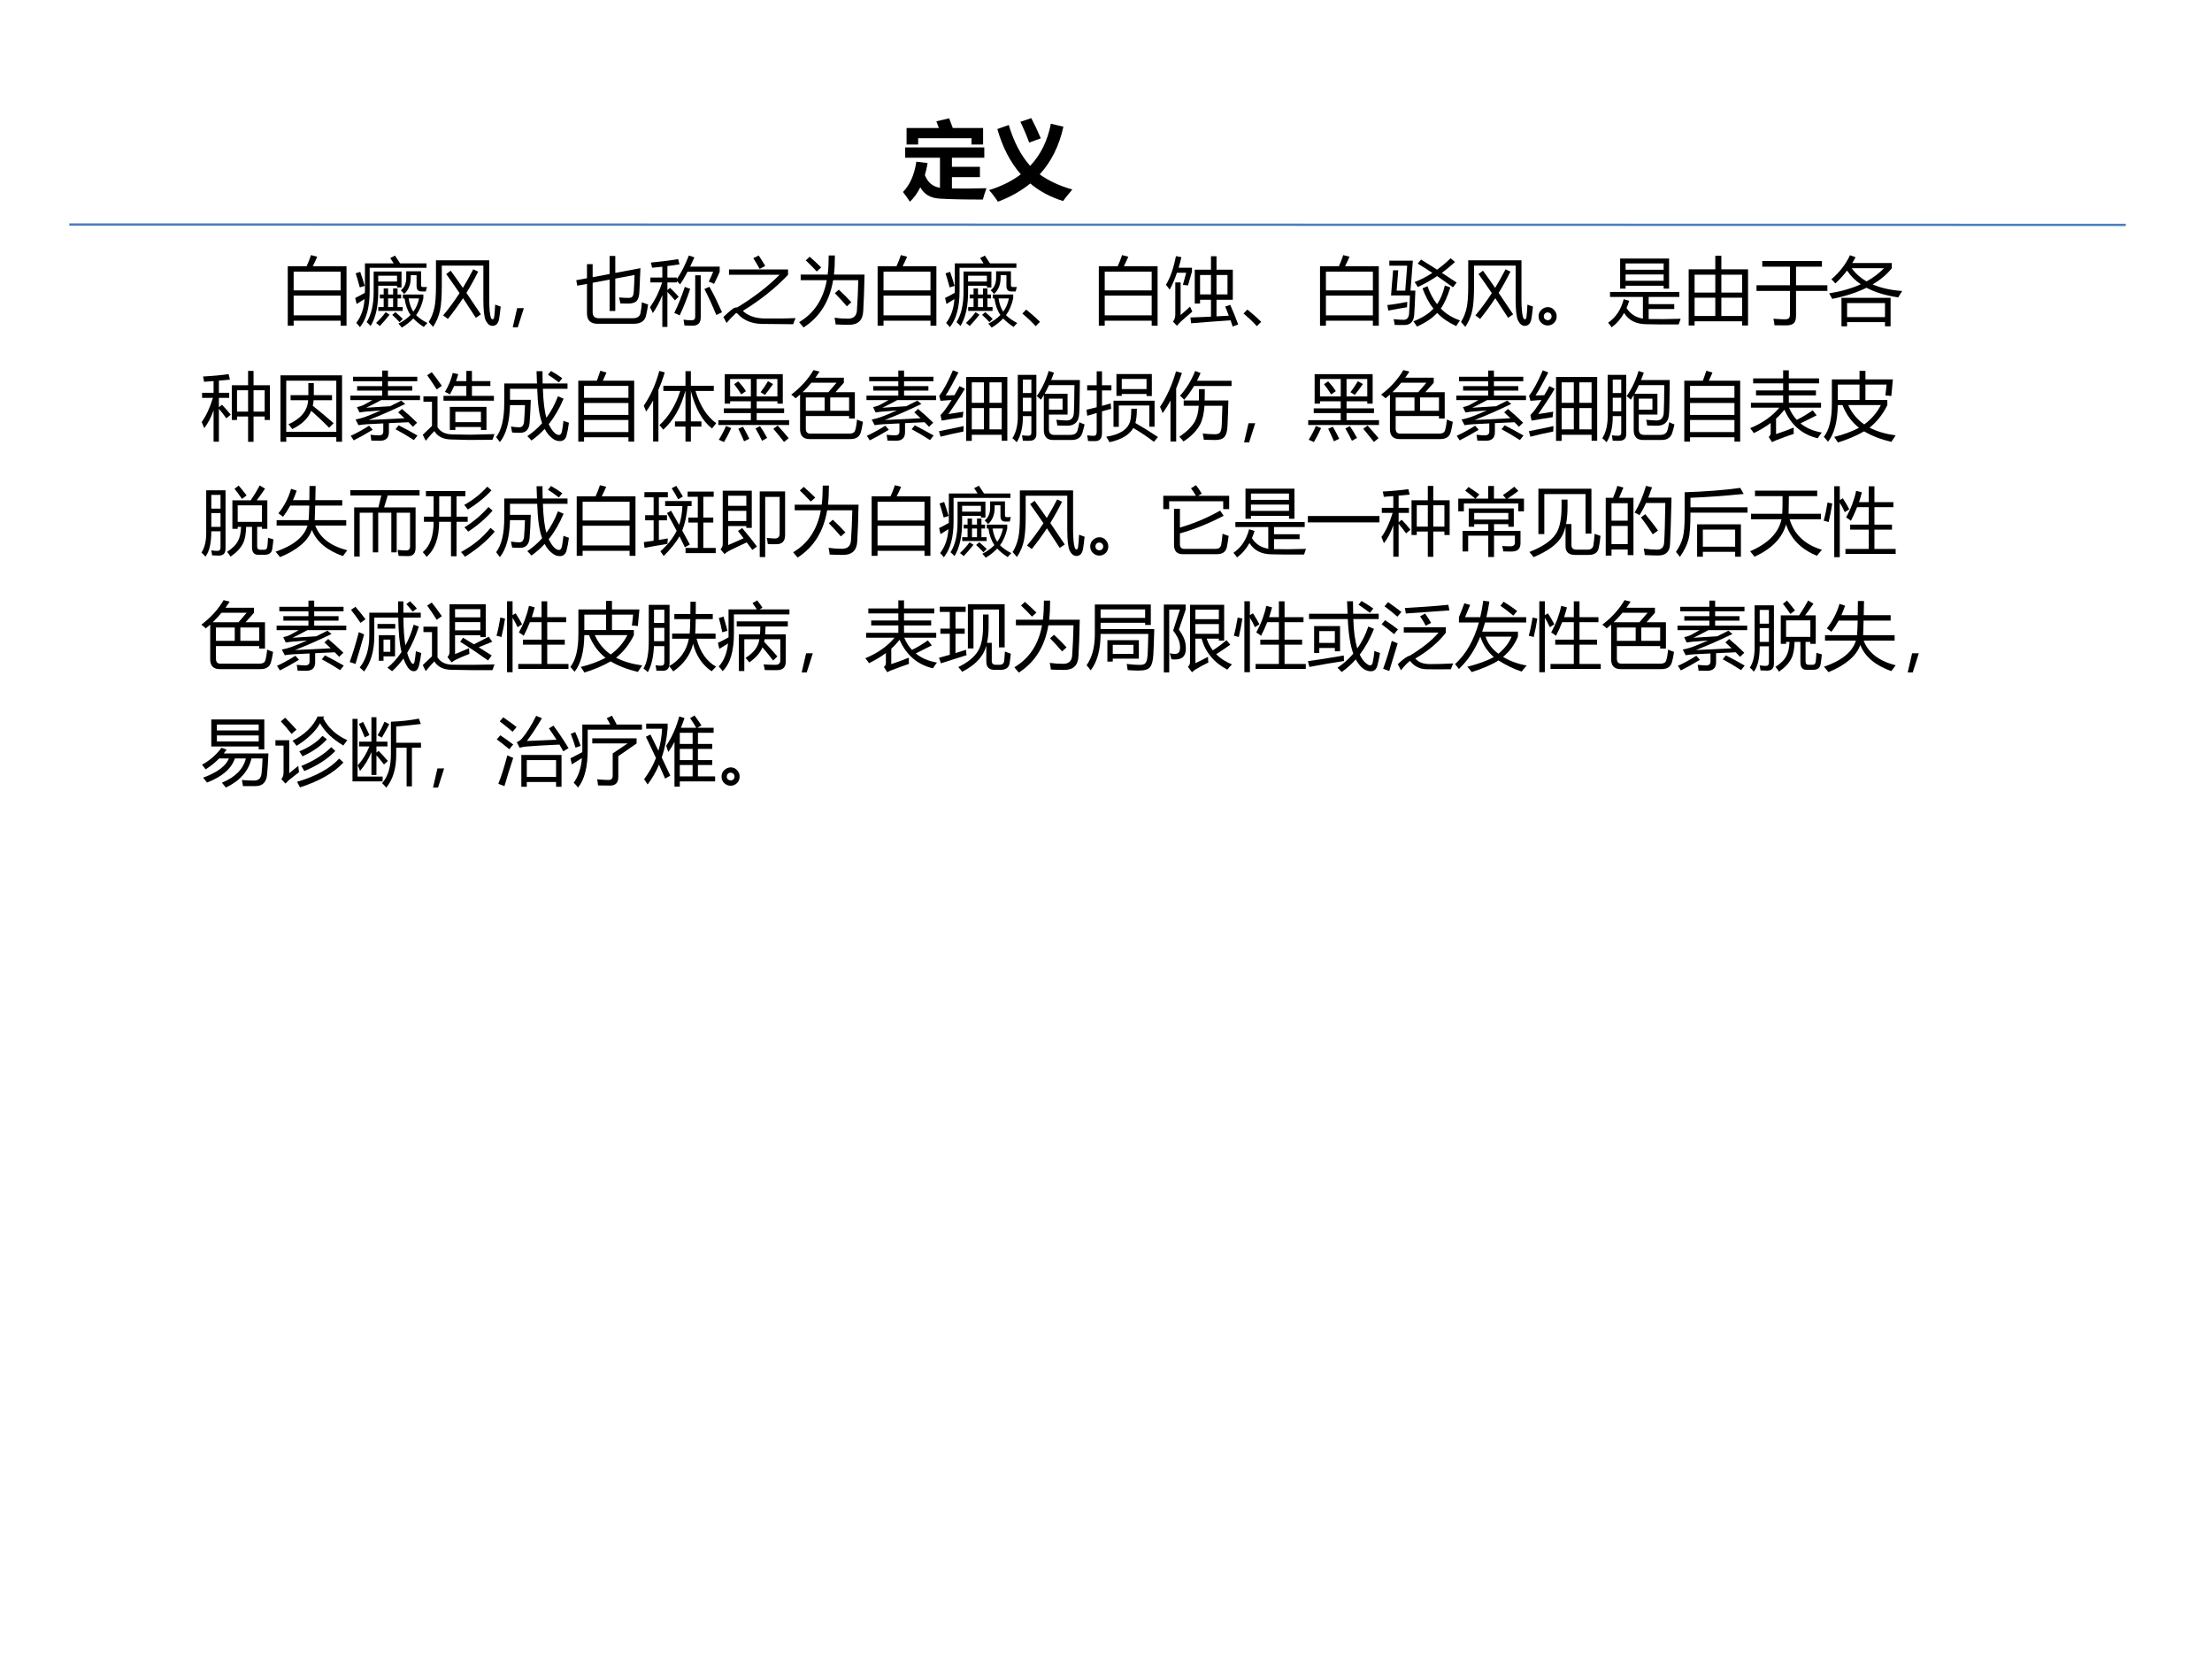<?xml version="1.0" encoding="UTF-8" standalone="no"?>
<!DOCTYPE svg PUBLIC "-//W3C//DTD SVG 1.1//EN" "http://www.w3.org/Graphics/SVG/1.1/DTD/svg11.dtd">
<svg xmlns="http://www.w3.org/2000/svg" xmlns:xlink="http://www.w3.org/1999/xlink" version="1.1" width="720pt" height="540pt" viewBox="0 0 720 540">
<rect x="0" y="0" width="720" height="540" fill="#333333" stroke="none"/>
<g enable-background="new">
<g>
<g id="Layer-1" data-name="Artifact">
<clipPath id="cp0">
<path transform="matrix(1,0,0,-1,0,540)" d="M 0 0 L 720 0 L 720 540 L 0 540 Z " fill-rule="evenodd"/>
</clipPath>
<g clip-path="url(#cp0)">
<path transform="matrix(1,0,0,-1,0,540)" d="M 0 0 L 720 0 L 720 540 L 0 540 Z " fill="#ffffff" fill-rule="evenodd"/>
</g>
</g>
<g id="Layer-1" data-name="P">
<path transform="matrix(1,0,0,-1,0,540)" stroke-width=".75" stroke-linecap="butt" stroke-linejoin="round" fill="none" stroke="#4a7ebb" d="M 22.56 466.92 L 691.94 466.8 "/>
</g>
<g id="Layer-1" data-name="P">
<clipPath id="cp1">
<path transform="matrix(1,0,0,-1,0,540)" d="M 0 0 L 720 0 L 720 540 L 0 540 Z " fill-rule="evenodd"/>
</clipPath>
<g clip-path="url(#cp1)">
<symbol id="font_2_917">
<path d="M 0 .807 L .256 .807 C .279 .857 .299 .908 .315 .958 L .4 .936 C .381 .891 .36 .848 .339 .807 L .797 .807 L .797 0 L .717 0 L .717 .068 L .08 .068 L .08 0 L 0 0 L 0 .807 M .08 .141 L .717 .141 L .717 .408 L .08 .408 L .08 .141 M .717 .734 L .08 .734 L .08 .479 L .717 .479 L .717 .734 Z "/>
</symbol>
<symbol id="font_2_48fb">
<path d="M .196 .494 C .196 .277 .152 .114 .064 .006 C .049 .025 .033 .045 .014 .063 C .082 .153 .119 .261 .126 .387 C .093 .367 .058 .344 .019 .32 L 0 .402 C .049 .426 .092 .449 .131 .472 C .132 .485 .132 .499 .132 .514 L .132 .871 L .521 .871 C .507 .895 .492 .919 .475 .943 L .539 .977 C .562 .943 .585 .908 .609 .871 L .967 .871 L .967 .811 L .196 .811 L .196 .494 M .209 .022 C .189 .044 .171 .061 .155 .074 C .218 .175 .25 .311 .25 .481 L .25 .761 L .628 .761 L .628 .545 L .567 .545 L .567 .568 L .312 .568 L .312 .512 C .315 .303 .281 .14 .209 .022 M .646 .396 L .646 .449 L .924 .449 L .924 .397 C .903 .304 .87 .228 .826 .169 C .864 .131 .915 .095 .979 .062 C .959 .043 .943 .025 .93 .009 C .873 .045 .826 .083 .788 .124 C .744 .078 .692 .036 .632 0 C .62 .016 .605 .034 .586 .053 C .652 .087 .706 .126 .75 .171 C .709 .23 .682 .305 .669 .396 L .646 .396 M .514 .531 L .574 .531 L .574 .449 L .623 .449 L .623 .396 L .574 .396 L .574 .278 L .644 .278 L .644 .226 L .313 .226 L .313 .278 L .386 .278 L .386 .396 L .334 .396 L .334 .449 L .386 .449 L .386 .531 L .446 .531 L .446 .449 L .514 .449 L .514 .531 M .753 .711 L .753 .682 C .754 .585 .724 .51 .664 .456 C .652 .472 .636 .489 .618 .506 C .668 .543 .692 .601 .692 .679 L .692 .764 L .893 .764 L .893 .581 C .891 .559 .9 .549 .918 .55 L .974 .55 C .966 .53 .961 .51 .958 .49 L .899 .49 C .854 .49 .832 .515 .832 .564 L .832 .711 L .753 .711 M .567 .625 L .567 .704 L .312 .704 L .312 .625 L .567 .625 M .865 .396 L .725 .396 C .736 .323 .757 .263 .788 .216 C .826 .267 .852 .327 .865 .396 M .006 .736 L .068 .756 C .09 .693 .11 .63 .129 .566 L .062 .545 C .043 .616 .025 .68 .006 .736 M .413 .209 L .466 .175 C .423 .121 .379 .07 .333 .021 C .323 .032 .306 .047 .283 .063 C .333 .11 .376 .159 .413 .209 M .502 .173 L .545 .21 C .582 .178 .616 .147 .646 .118 L .601 .074 C .571 .107 .538 .14 .502 .173 M .446 .278 L .514 .278 L .514 .396 L .446 .396 L .446 .278 Z "/>
</symbol>
<symbol id="font_2_bce">
<path d="M .177 .831 L .177 .557 C .177 .41 .169 .298 .153 .223 C .137 .145 .105 .07 .059 0 C .033 .031 .013 .053 0 .067 C .036 .126 .062 .19 .077 .261 C .091 .326 .098 .424 .098 .553 L .098 .903 L .82 .903 L .82 .37 C .82 .253 .828 .171 .843 .125 C .849 .11 .857 .103 .867 .103 C .878 .103 .884 .114 .888 .137 C .893 .171 .897 .226 .901 .302 C .931 .29 .956 .281 .976 .275 C .969 .207 .962 .152 .955 .11 C .943 .046 .913 .014 .864 .014 C .828 .014 .798 .038 .773 .087 C .752 .132 .741 .226 .741 .368 L .741 .831 L .177 .831 M .237 .717 L .298 .762 C .352 .688 .407 .61 .463 .529 C .512 .61 .559 .694 .604 .781 L .67 .749 C .621 .65 .568 .554 .511 .461 C .575 .368 .64 .271 .707 .17 L .639 .123 C .578 .217 .521 .305 .465 .389 C .401 .292 .332 .198 .259 .107 C .243 .122 .221 .138 .195 .155 C .274 .25 .349 .351 .418 .458 C .354 .551 .294 .638 .237 .717 Z "/>
</symbol>
<symbol id="font_2_36b">
<path d="M .151 .26 L .068 0 L 0 0 L .06 .26 L .151 .26 Z "/>
</symbol>
<symbol id="font_2_42d">
<path d="M .452 .92 L .529 .92 L .529 .69 L .87 .754 C .865 .617 .86 .51 .856 .436 C .854 .377 .841 .335 .819 .31 C .797 .286 .758 .274 .702 .274 C .67 .274 .635 .275 .598 .276 C .594 .301 .588 .328 .581 .358 C .612 .354 .651 .352 .698 .351 C .73 .35 .751 .356 .762 .369 C .772 .382 .778 .406 .78 .441 C .785 .519 .788 .592 .79 .662 L .529 .613 L .529 .174 L .452 .174 L .452 .599 L .222 .556 L .222 .157 C .222 .103 .25 .075 .307 .075 L .763 .075 C .827 .075 .863 .099 .871 .146 C .88 .188 .886 .237 .89 .292 C .917 .281 .945 .271 .974 .262 C .965 .201 .956 .152 .947 .115 C .931 .038 .875 0 .78 0 L .291 0 C .193 0 .145 .047 .145 .141 L .145 .541 L .013 .517 L 0 .591 L .145 .618 L .145 .809 L .222 .809 L .222 .632 L .452 .675 L .452 .92 Z "/>
</symbol>
<symbol id="font_2_966">
<path d="M 0 .266 C .072 .37 .127 .482 .165 .603 L .005 .603 L .005 .669 L .167 .669 L .167 .816 C .123 .811 .076 .806 .028 .802 C .024 .824 .018 .847 .011 .872 C .166 .887 .29 .903 .382 .919 L .4 .848 C .35 .84 .295 .832 .236 .825 L .236 .669 L .363 .669 L .363 .646 C .423 .733 .477 .841 .527 .968 L .602 .943 C .582 .898 .563 .856 .544 .817 L .945 .817 L .945 .748 C .932 .714 .906 .659 .869 .584 C .85 .594 .826 .604 .797 .613 C .824 .671 .844 .715 .857 .748 L .509 .748 C .474 .681 .441 .624 .408 .577 C .391 .595 .376 .611 .363 .623 L .363 .603 L .236 .603 L .236 .499 L .271 .53 C .321 .483 .36 .443 .389 .409 L .338 .36 C .303 .403 .269 .44 .236 .474 L .236 0 L .167 0 L .167 .43 C .13 .337 .087 .256 .038 .187 C .027 .214 .014 .24 0 .266 M .613 .7 L .688 .7 L .688 .128 C .688 .053 .65 .016 .576 .016 C .546 .016 .51 .017 .467 .019 C .464 .043 .46 .069 .455 .098 C .49 .092 .528 .09 .568 .09 C .598 .09 .613 .106 .613 .14 L .613 .7 M .738 .514 L .806 .544 C .858 .453 .915 .338 .976 .198 L .899 .161 C .846 .29 .792 .408 .738 .514 M .472 .542 L .545 .516 C .501 .383 .454 .263 .402 .156 C .382 .167 .357 .177 .329 .188 C .379 .29 .427 .409 .472 .542 Z "/>
</symbol>
<symbol id="font_2_424">
<path d="M .076 .743 L .877 .743 L .877 .67 C .703 .487 .498 .324 .264 .181 C .329 .118 .423 .083 .546 .078 C .701 .076 .845 .077 .979 .083 C .963 .046 .952 .018 .947 0 C .88 0 .736 .001 .514 .004 C .376 .009 .268 .056 .188 .146 C .181 .153 .174 .154 .166 .146 C .122 .105 .081 .062 .043 .017 L 0 .098 C .05 .146 .091 .183 .124 .207 C .146 .223 .168 .229 .188 .228 C .412 .364 .604 .512 .763 .671 L .076 .671 L .076 .743 M .406 .896 L .479 .932 C .505 .893 .535 .846 .568 .791 L .492 .75 C .465 .799 .436 .848 .406 .896 Z "/>
</symbol>
<symbol id="font_2_41e">
<path d="M .021 .717 L .387 .717 C .397 .797 .401 .883 .401 .976 L .485 .976 C .485 .879 .481 .793 .472 .717 L .887 .717 C .883 .516 .877 .35 .869 .219 C .863 .097 .798 .036 .676 .036 C .625 .036 .565 .038 .495 .041 C .493 .066 .488 .097 .48 .132 C .542 .123 .602 .119 .661 .119 C .739 .119 .78 .158 .784 .234 C .793 .362 .799 .497 .802 .641 L .461 .641 C .413 .354 .279 .14 .06 0 C .041 .023 .021 .047 0 .072 C .202 .192 .328 .381 .375 .641 L .021 .641 L .021 .717 M .484 .465 L .538 .513 C .601 .455 .657 .398 .708 .342 L .647 .287 C .597 .346 .543 .406 .484 .465 M .09 .91 L .143 .959 C .197 .912 .249 .864 .299 .814 L .239 .759 C .191 .812 .141 .862 .09 .91 Z "/>
</symbol>
<symbol id="font_2_6f9d">
<path d="M .24 .059 L .181 0 C .126 .06 .066 .117 0 .171 L .052 .225 C .133 .16 .195 .104 .24 .059 Z "/>
</symbol>
<symbol id="font_2_57d7">
<path d="M .804 .271 L .872 .294 C .909 .211 .945 .123 .98 .028 L .905 0 C .897 .027 .887 .055 .877 .084 C .692 .072 .514 .058 .342 .044 L .332 .123 C .427 .126 .52 .129 .611 .134 L .611 .363 L .463 .363 L .463 .312 L .391 .312 L .391 .771 L .611 .771 L .611 .953 L .686 .953 L .686 .771 L .907 .771 L .907 .363 L .686 .363 L .686 .138 C .742 .141 .798 .144 .853 .147 C .838 .187 .821 .228 .804 .271 M 0 .566 C .058 .659 .103 .788 .136 .955 L .21 .94 C .198 .89 .186 .842 .172 .797 L .353 .797 L .353 .744 L .299 .557 C .276 .561 .253 .563 .23 .564 L .275 .729 L .149 .729 C .12 .642 .087 .566 .051 .5 C .033 .525 .016 .548 0 .566 M .127 .598 L .199 .598 L .199 .156 C .242 .193 .285 .23 .327 .27 C .339 .242 .349 .22 .358 .202 C .301 .155 .249 .109 .201 .066 C .184 .049 .167 .031 .15 .01 L .095 .067 C .116 .091 .127 .122 .127 .159 L .127 .598 M .835 .699 L .686 .699 L .686 .436 L .835 .436 L .835 .699 M .463 .436 L .611 .436 L .611 .699 L .463 .699 L .463 .436 Z "/>
</symbol>
<symbol id="font_2_6a4b">
<path d="M .148 .764 L .126 .488 L .243 .488 L .269 .826 L .027 .826 L .027 .894 L .346 .894 L .314 .488 L .38 .488 C .375 .343 .37 .237 .365 .169 C .36 .07 .315 .021 .23 .021 C .192 .021 .148 .021 .099 .023 C .097 .047 .092 .073 .085 .101 C .134 .095 .18 .092 .221 .092 C .266 .092 .291 .121 .295 .179 C .3 .249 .304 .33 .306 .422 L .05 .422 L .078 .764 L .148 .764 M .477 .518 L .544 .548 C .578 .453 .621 .372 .674 .304 C .72 .369 .756 .454 .78 .558 L .854 .531 C .816 .408 .773 .312 .725 .245 C .793 .174 .88 .12 .985 .084 C .978 .074 .96 .049 .934 .007 C .83 .055 .744 .114 .676 .185 C .612 .116 .521 .054 .402 0 C .389 .022 .372 .046 .353 .071 C .469 .116 .56 .173 .625 .243 C .568 .314 .519 .406 .477 .518 M .412 .854 L .457 .909 C .523 .869 .595 .823 .675 .772 C .737 .818 .799 .869 .858 .927 L .917 .877 C .861 .824 .802 .775 .739 .729 C .802 .688 .869 .644 .94 .597 L .89 .533 C .813 .588 .742 .638 .675 .685 C .593 .629 .506 .58 .413 .536 C .397 .564 .382 .587 .37 .604 C .453 .636 .533 .677 .61 .728 C .539 .776 .473 .818 .412 .854 M 0 .292 C .077 .3 .167 .315 .27 .335 C .268 .306 .267 .282 .267 .262 C .183 .249 .099 .234 .013 .217 L 0 .292 Z "/>
</symbol>
<symbol id="font_2_6f9e">
<path d="M .126 .249 C .158 .249 .186 .237 .209 .212 C .233 .187 .245 .158 .245 .125 C .245 .088 .233 .058 .209 .035 C .185 .012 .157 0 .123 0 C .09 0 .061 .012 .036 .036 C .012 .059 0 .089 0 .125 C 0 .161 .013 .19 .039 .214 C .064 .237 .094 .249 .126 .249 M .125 .071 C .137 .071 .149 .076 .16 .085 C .17 .095 .176 .107 .176 .122 C .176 .139 .171 .152 .16 .162 C .15 .172 .137 .177 .122 .177 C .108 .177 .096 .172 .086 .162 C .076 .152 .071 .139 .071 .123 C .071 .107 .077 .094 .088 .085 C .1 .076 .113 .071 .125 .071 Z "/>
</symbol>
<symbol id="font_2_7a9">
<path d="M .163 .933 L .827 .933 L .827 .525 L .753 .525 L .753 .564 L .237 .564 L .237 .525 L .163 .525 L .163 .933 M .212 .382 L .286 .359 C .276 .325 .264 .293 .25 .262 C .3 .182 .374 .134 .472 .118 L .472 .412 L .026 .412 L .026 .48 L .966 .48 L .966 .412 L .55 .412 L .55 .314 L .897 .314 L .897 .248 L .55 .248 L .55 .112 C .675 .11 .82 .111 .984 .116 C .974 .088 .965 .062 .957 .039 C .766 .038 .618 .039 .516 .042 C .378 .044 .278 .095 .217 .195 C .173 .115 .116 .05 .048 0 C .035 .02 .019 .041 0 .063 C .105 .134 .175 .24 .212 .382 M .237 .631 L .753 .631 L .753 .717 L .237 .717 L .237 .631 M .753 .866 L .237 .866 L .237 .781 L .753 .781 L .753 .866 Z "/>
</symbol>
<symbol id="font_2_902">
<path d="M 0 0 L 0 .762 L .361 .762 L .361 .947 L .443 .947 L .443 .762 L .805 .762 L .805 0 L .725 0 L .725 .057 L .08 .057 L .08 0 L 0 0 M .08 .129 L .361 .129 L .361 .377 L .08 .377 L .08 .129 M .443 .129 L .725 .129 L .725 .377 L .443 .377 L .443 .129 M .08 .447 L .361 .447 L .361 .689 L .08 .689 L .08 .447 M .725 .689 L .443 .689 L .443 .447 L .725 .447 L .725 .689 Z "/>
</symbol>
<symbol id="font_2_439">
<path d="M 0 .544 L .454 .544 L .454 .796 L .078 .796 L .078 .873 L .887 .873 L .887 .796 L .536 .796 L .536 .544 L .961 .544 L .961 .467 L .536 .467 L .536 .132 C .536 .088 .528 .056 .512 .036 C .493 .013 .459 .001 .409 0 C .38 0 .325 0 .244 .001 C .241 .031 .236 .061 .229 .09 C .302 .085 .353 .082 .382 .082 C .411 .082 .431 .088 .44 .099 C .45 .108 .454 .128 .454 .16 L .454 .467 L 0 .467 L 0 .544 Z "/>
</symbol>
<symbol id="font_2_55f">
<path d="M .282 .964 L .358 .937 C .344 .91 .329 .884 .313 .858 L .849 .858 L .849 .787 C .782 .703 .695 .63 .59 .568 C .702 .519 .836 .49 .991 .479 C .97 .447 .951 .418 .937 .392 C .766 .417 .623 .461 .506 .523 C .376 .458 .221 .408 .042 .372 C .028 .398 .014 .423 0 .447 C .162 .473 .305 .514 .429 .57 C .352 .622 .29 .684 .243 .756 C .196 .694 .143 .636 .084 .581 C .066 .603 .049 .621 .03 .638 C .141 .733 .225 .841 .282 .964 M .167 .386 L .833 .386 L .833 0 L .757 0 L .757 .057 L .243 .057 L .243 0 L .167 0 L .167 .386 M .757 .315 L .243 .315 L .243 .125 L .757 .125 L .757 .315 M .744 .788 L .306 .788 C .358 .716 .425 .656 .507 .609 C .598 .659 .677 .719 .744 .788 Z "/>
</symbol>
<use xlink:href="#font_2_917" transform="matrix(24,0,0,-24,93.663,106.024)"/>
<use xlink:href="#font_2_48fb" transform="matrix(24,0,0,-24,115.624,106.634)"/>
<use xlink:href="#font_2_bce" transform="matrix(24,0,0,-24,139.553,106.399)"/>
<use xlink:href="#font_2_36b" transform="matrix(24,0,0,-24,166.893,106.54)"/>
<use xlink:href="#font_2_42d" transform="matrix(24,0,0,-24,187.577,105.391)"/>
<use xlink:href="#font_2_966" transform="matrix(24,0,0,-24,211.577,106.399)"/>
<use xlink:href="#font_2_424" transform="matrix(24,0,0,-24,235.459,105.532)"/>
<use xlink:href="#font_2_41e" transform="matrix(24,0,0,-24,260.116,106.587)"/>
<use xlink:href="#font_2_917" transform="matrix(24,0,0,-24,285.663,106.024)"/>
<use xlink:href="#font_2_48fb" transform="matrix(24,0,0,-24,307.624,106.634)"/>
<use xlink:href="#font_2_6f9d" transform="matrix(24,0,0,-24,332.76,106.165)"/>
<use xlink:href="#font_2_917" transform="matrix(24,0,0,-24,357.663,106.024)"/>
<use xlink:href="#font_2_57d7" transform="matrix(24,0,0,-24,379.506,106.282)"/>
<use xlink:href="#font_2_6f9d" transform="matrix(24,0,0,-24,404.76,106.165)"/>
<use xlink:href="#font_2_917" transform="matrix(24,0,0,-24,429.663,106.024)"/>
<use xlink:href="#font_2_6a4b" transform="matrix(24,0,0,-24,451.577,106.305)"/>
<use xlink:href="#font_2_bce" transform="matrix(24,0,0,-24,475.553,106.399)"/>
<use xlink:href="#font_2_6f9e" transform="matrix(24,0,0,-24,500.807,105.942)"/>
<use xlink:href="#font_2_7a9" transform="matrix(24,0,0,-24,523.436,106.54)"/>
<use xlink:href="#font_2_902" transform="matrix(24,0,0,-24,549.663,105.954)"/>
<use xlink:href="#font_2_439" transform="matrix(24,0,0,-24,571.741,105.907)"/>
<use xlink:href="#font_2_55f" transform="matrix(24,0,0,-24,595.389,106.212)"/>
</g>
</g>
<g id="Layer-1" data-name="P">
<clipPath id="cp3">
<path transform="matrix(1,0,0,-1,0,540)" d="M 0 0 L 720 0 L 720 540 L 0 540 Z " fill-rule="evenodd"/>
</clipPath>
<g clip-path="url(#cp3)">
<symbol id="font_2_95f">
<path d="M .408 .767 L .629 .767 L .629 .962 L .703 .962 L .703 .767 L .925 .767 L .925 .296 L .854 .296 L .854 .343 L .703 .343 L .703 0 L .629 0 L .629 .343 L .479 .343 L .479 .296 L .408 .296 L .408 .767 M 0 .269 C .061 .353 .111 .462 .152 .596 L .005 .596 L .005 .665 L .161 .665 L .161 .824 C .121 .821 .078 .818 .032 .814 C .029 .837 .024 .86 .018 .886 C .15 .893 .266 .904 .365 .918 L .383 .844 C .341 .84 .292 .835 .233 .83 L .233 .665 L .373 .665 L .373 .596 L .233 .596 L .233 .469 L .275 .503 C .311 .466 .35 .422 .394 .368 L .334 .319 C .299 .368 .265 .411 .233 .448 L .233 .002 L .161 .002 L .161 .427 C .127 .331 .085 .25 .034 .185 C .024 .212 .012 .24 0 .269 M .854 .699 L .703 .699 L .703 .41 L .854 .41 L .854 .699 M .479 .41 L .629 .41 L .629 .699 L .479 .699 L .479 .41 Z "/>
</symbol>
<symbol id="font_2_59c">
<path d="M 0 .901 L .835 .901 L .835 0 L .757 0 L .757 .062 L .078 .062 L .078 0 L 0 0 L 0 .901 M .757 .828 L .078 .828 L .078 .134 L .757 .134 L .757 .828 M .137 .632 L .378 .632 L .378 .796 L .452 .796 L .452 .632 L .699 .632 L .699 .563 L .449 .563 C .448 .537 .444 .512 .438 .488 C .53 .415 .623 .337 .72 .252 L .66 .19 C .585 .267 .504 .343 .417 .42 C .375 .317 .289 .234 .16 .172 C .143 .196 .125 .218 .108 .237 C .278 .313 .367 .422 .375 .563 L .137 .563 L .137 .632 Z "/>
</symbol>
<symbol id="font_2_9aa">
<path d="M .7 .431 C .778 .366 .846 .304 .906 .244 C .893 .234 .874 .215 .849 .189 C .829 .21 .809 .231 .789 .251 C .691 .247 .602 .243 .523 .239 L .523 .116 C .523 .039 .483 0 .401 0 C .37 0 .331 .001 .285 .002 C .283 .024 .279 .05 .273 .081 C .322 .076 .36 .073 .386 .073 C .427 .073 .447 .09 .447 .124 L .447 .235 C .361 .231 .286 .227 .225 .224 C .181 .221 .143 .217 .111 .211 L .071 .288 C .121 .298 .165 .31 .201 .323 C .274 .351 .344 .38 .413 .411 C .334 .405 .262 .399 .198 .394 C .174 .391 .149 .388 .124 .384 L .09 .456 C .124 .463 .154 .473 .18 .485 C .221 .507 .261 .529 .299 .551 L 0 .551 L 0 .612 L .432 .612 L .432 .68 L .092 .68 L .092 .741 L .432 .741 L .432 .807 L .037 .807 L .037 .868 L .432 .868 L .432 .952 L .51 .952 L .51 .868 L .908 .868 L .908 .807 L .51 .807 L .51 .741 L .84 .741 L .84 .68 L .51 .68 L .51 .612 L .945 .612 L .945 .551 L .417 .551 C .352 .515 .285 .481 .216 .448 C .315 .454 .423 .46 .539 .468 C .59 .493 .641 .518 .69 .544 L .745 .499 C .578 .418 .413 .345 .248 .281 C .412 .288 .574 .296 .734 .305 C .707 .332 .679 .358 .649 .385 L .7 .431 M .255 .204 L .304 .149 C .205 .089 .118 .041 .045 .005 C .035 .022 .022 .043 .005 .067 C .076 .099 .16 .144 .255 .204 M .613 .156 L .656 .209 C .726 .174 .811 .128 .911 .071 L .862 .009 C .769 .069 .686 .118 .613 .156 Z "/>
</symbol>
<symbol id="font_2_b2d">
<path d="M .367 .459 L .864 .459 L .864 .146 L .789 .146 L .789 .186 L .442 .186 L .442 .146 L .367 .146 L .367 .459 M .281 .609 L .591 .609 L .591 .742 L .425 .742 C .407 .701 .388 .662 .368 .628 C .351 .639 .329 .651 .301 .663 C .348 .74 .384 .826 .407 .92 L .481 .903 C .472 .87 .461 .839 .451 .809 L .591 .809 L .591 .947 L .667 .947 L .667 .809 L .917 .809 L .917 .742 L .667 .742 L .667 .609 L .965 .609 L .965 .543 L .281 .543 L .281 .609 M .404 .086 L .647 .082 L .973 .09 C .965 .068 .956 .043 .945 .013 L .622 .011 L .39 .017 C .279 .018 .201 .056 .157 .131 C .131 .106 .091 .062 .04 0 L 0 .081 C .058 .137 .099 .177 .125 .201 L .125 .529 L .009 .529 L .009 .602 L .2 .602 L .2 .184 C .24 .119 .308 .087 .404 .086 M .789 .393 L .442 .393 L .442 .252 L .789 .252 L .789 .393 M .122 .93 C .155 .889 .201 .828 .259 .745 L .189 .696 C .137 .779 .093 .843 .06 .888 L .122 .93 Z "/>
</symbol>
<symbol id="font_2_6e8">
<path d="M .423 .081 C .498 .132 .565 .19 .624 .257 C .586 .353 .564 .508 .557 .723 L .188 .723 L .188 .574 L .47 .574 C .466 .45 .461 .345 .454 .261 C .446 .171 .403 .126 .323 .126 C .297 .126 .261 .127 .217 .13 C .213 .154 .208 .181 .201 .211 C .247 .204 .285 .201 .315 .201 C .353 .201 .374 .227 .379 .279 C .384 .339 .388 .413 .391 .502 L .188 .502 C .183 .276 .137 .108 .051 0 C .035 .022 .018 .045 0 .067 C .074 .165 .11 .319 .11 .53 L .11 .795 L .554 .795 C .552 .846 .55 .902 .548 .962 L .629 .962 C .629 .916 .629 .86 .631 .795 L .968 .795 L .968 .723 L .634 .723 C .64 .548 .656 .417 .682 .33 C .745 .416 .797 .513 .838 .621 L .915 .589 C .859 .456 .792 .341 .713 .243 C .761 .146 .808 .097 .854 .097 C .87 .097 .883 .112 .892 .143 C .901 .19 .908 .239 .913 .289 C .941 .278 .966 .269 .987 .262 C .978 .192 .967 .135 .955 .091 C .943 .043 .915 .018 .873 .014 C .833 .011 .795 .024 .759 .054 C .719 .084 .686 .126 .658 .179 C .603 .119 .543 .067 .479 .022 C .462 .042 .443 .062 .423 .081 M .703 .914 L .744 .965 C .799 .934 .85 .901 .897 .867 L .851 .809 C .804 .846 .755 .881 .703 .914 Z "/>
</symbol>
<symbol id="font_2_a18">
<path d="M 0 .826 L .252 .826 C .266 .864 .282 .909 .299 .961 L .382 .936 C .365 .895 .349 .859 .333 .826 L .758 .826 L .758 0 L .68 0 L .68 .059 L .078 .059 L .078 0 L 0 0 L 0 .826 M .078 .129 L .68 .129 L .68 .293 L .078 .293 L .078 .129 M .078 .362 L .68 .362 L .68 .524 L .078 .524 L .078 .362 M .68 .756 L .078 .756 L .078 .594 L .68 .594 L .68 .756 Z "/>
</symbol>
<symbol id="font_2_47d">
<path d="M .983 .25 C .961 .223 .942 .199 .926 .178 C .796 .278 .7 .448 .639 .687 L .639 .274 L .782 .274 L .782 .204 L .639 .204 L .639 0 L .566 0 L .566 .204 L .423 .204 L .423 .274 L .566 .274 L .566 .687 L .564 .687 C .503 .462 .404 .287 .265 .162 C .25 .181 .232 .201 .213 .224 C .339 .339 .433 .493 .495 .687 L .266 .687 L .266 .757 L .566 .757 L .566 .956 L .639 .956 L .639 .757 L .95 .757 L .95 .687 L .702 .687 C .764 .484 .858 .339 .983 .25 M 0 .487 C .094 .625 .165 .783 .211 .959 L .285 .938 C .26 .854 .231 .777 .199 .704 L .199 .001 L .127 .001 L .127 .557 C .098 .504 .066 .454 .033 .407 C .023 .434 .012 .461 0 .487 Z "/>
</symbol>
<symbol id="font_2_bf2">
<path d="M 0 .297 L .441 .297 L .441 .393 L .075 .393 L .075 .457 L .441 .457 L .441 .553 L .16 .553 L .16 .521 L .087 .521 L .087 .921 L .874 .921 L .874 .521 L .801 .521 L .801 .553 L .52 .553 L .52 .457 L .892 .457 L .892 .393 L .52 .393 L .52 .297 L .96 .297 L .96 .231 L 0 .231 L 0 .297 M .801 .855 L .52 .855 L .52 .618 L .801 .618 L .801 .855 M .16 .618 L .441 .618 L .441 .855 L .16 .855 L .16 .618 M .746 .18 L .805 .223 C .857 .166 .907 .109 .954 .053 L .891 .001 C .843 .063 .795 .122 .746 .18 M .104 .218 L .175 .189 C .14 .113 .107 .049 .077 0 C .056 .009 .033 .02 .006 .031 C .044 .09 .076 .153 .104 .218 M .504 .184 L .565 .216 C .599 .166 .632 .113 .662 .056 L .593 .017 C .565 .075 .536 .13 .504 .184 M .271 .18 L .334 .208 C .365 .155 .393 .101 .42 .045 L .349 .01 C .324 .07 .298 .126 .271 .18 M .573 .676 C .609 .722 .642 .772 .673 .825 L .742 .786 C .702 .731 .666 .682 .632 .639 L .573 .676 M .214 .785 L .27 .823 C .318 .771 .353 .726 .374 .69 L .311 .646 C .28 .696 .248 .742 .214 .785 Z "/>
</symbol>
<symbol id="font_2_a29">
<path d="M 0 .603 C .127 .699 .228 .81 .302 .936 L .384 .915 C .366 .887 .347 .86 .328 .833 L .714 .833 L .714 .764 C .677 .721 .639 .678 .6 .636 L .863 .636 L .863 .279 L .785 .279 L .785 .313 L .198 .313 L .198 .141 C .198 .096 .219 .074 .26 .074 L .787 .074 C .831 .074 .857 .088 .866 .115 C .879 .155 .887 .205 .893 .265 C .911 .256 .938 .246 .973 .234 C .964 .173 .954 .126 .944 .093 C .927 .031 .88 0 .802 0 L .251 0 C .164 0 .12 .045 .12 .134 L .12 .604 C .101 .587 .081 .57 .061 .553 C .043 .569 .023 .586 0 .603 M .785 .565 L .529 .565 L .529 .384 L .785 .384 L .785 .565 M .198 .384 L .453 .384 L .453 .565 L .198 .565 L .198 .384 M .615 .765 L .274 .765 C .237 .72 .197 .677 .154 .636 L .504 .636 C .543 .68 .58 .723 .615 .765 Z "/>
</symbol>
<symbol id="font_2_9c2">
<path d="M .369 .867 L .927 .867 L .927 .002 L .851 .002 L .851 .083 L .445 .083 L .445 0 L .369 0 L .369 .867 M .127 .364 C .193 .374 .261 .385 .331 .396 C .327 .371 .324 .346 .322 .321 C .236 .308 .141 .293 .037 .275 L .021 .35 C .065 .394 .115 .463 .171 .555 C .119 .552 .069 .548 .021 .544 L .003 .61 C .063 .69 .125 .806 .189 .957 L .264 .928 C .193 .79 .136 .686 .091 .616 C .126 .617 .166 .618 .21 .62 C .232 .657 .255 .699 .278 .743 L .351 .707 C .291 .604 .216 .49 .127 .364 M .685 .156 L .851 .156 L .851 .445 L .685 .445 L .685 .156 M .445 .156 L .61 .156 L .61 .445 L .445 .445 L .445 .156 M .851 .794 L .685 .794 L .685 .516 L .851 .516 L .851 .794 M .445 .516 L .61 .516 L .61 .794 L .445 .794 L .445 .516 M 0 .132 C .111 .153 .223 .176 .334 .201 C .332 .175 .331 .15 .331 .127 C .237 .109 .133 .085 .021 .057 L 0 .132 Z "/>
</symbol>
<symbol id="font_2_528c">
<path d="M .33 .626 C .398 .72 .452 .834 .492 .967 L .563 .943 C .551 .908 .538 .875 .525 .844 L .915 .844 C .912 .578 .91 .428 .906 .394 C .902 .277 .843 .22 .729 .224 C .696 .224 .656 .225 .609 .227 C .606 .255 .601 .281 .595 .305 C .653 .299 .696 .296 .722 .296 C .796 .29 .833 .329 .834 .413 C .837 .455 .839 .576 .841 .775 L .496 .775 C .477 .733 .457 .694 .437 .658 L .748 .658 L .748 .376 L .495 .376 L .495 .177 C .495 .125 .519 .1 .566 .1 L .785 .1 C .837 .1 .869 .119 .882 .158 C .89 .183 .899 .221 .908 .272 C .932 .26 .955 .25 .979 .242 C .967 .191 .957 .151 .947 .122 C .926 .062 .879 .031 .804 .031 L .552 .031 C .468 .031 .426 .076 .426 .167 L .426 .64 C .411 .616 .398 .595 .387 .577 C .367 .596 .348 .612 .33 .626 M .073 .914 L .325 .914 L .325 .111 C .325 .058 .3 .028 .25 .021 C .229 .019 .193 .019 .142 .021 C .138 .048 .134 .072 .13 .094 C .166 .09 .195 .088 .218 .088 C .244 .088 .257 .102 .257 .129 L .257 .355 L .142 .355 C .143 .207 .115 .089 .058 0 C .04 .021 .021 .039 0 .055 C .053 .137 .077 .246 .073 .382 L .073 .914 M .68 .442 L .68 .592 L .495 .592 L .495 .442 L .68 .442 M .142 .42 L .257 .42 L .257 .604 L .142 .604 L .142 .42 M .257 .85 L .142 .85 L .142 .668 L .257 .668 L .257 .85 Z "/>
</symbol>
<symbol id="font_2_743">
<path d="M .406 .924 L .886 .924 L .886 .626 L .814 .626 L .814 .654 L .478 .654 L .478 .628 L .406 .628 L .406 .924 M 0 .44 C .048 .451 .093 .463 .138 .474 L .138 .702 L .009 .702 L .009 .772 L .138 .772 L .138 .961 L .21 .961 L .21 .772 L .338 .772 L .338 .702 L .21 .702 L .21 .493 C .251 .504 .29 .515 .328 .526 C .329 .498 .332 .473 .335 .453 C .299 .443 .257 .432 .21 .418 L .21 .125 C .21 .053 .181 .016 .124 .015 C .093 .014 .059 .014 .021 .016 C .018 .042 .014 .068 .008 .093 C .048 .088 .078 .086 .097 .086 C .124 .086 .138 .103 .138 .138 L .138 .396 C .098 .385 .055 .372 .01 .358 L 0 .44 M .366 .563 L .923 .563 L .923 .21 L .852 .21 L .852 .498 L .438 .498 L .438 .208 L .366 .208 L .366 .563 M .683 .454 C .683 .373 .676 .308 .663 .26 C .77 .199 .872 .135 .969 .07 L .914 .005 C .834 .067 .741 .13 .635 .192 C .579 .098 .472 .034 .312 0 C .302 .019 .287 .044 .267 .074 C .451 .102 .56 .172 .592 .285 C .602 .321 .607 .377 .607 .454 L .683 .454 M .814 .858 L .478 .858 L .478 .72 L .814 .72 L .814 .858 Z "/>
</symbol>
<symbol id="font_2_46f">
<path d="M .321 .557 L .527 .557 C .528 .607 .529 .659 .528 .711 L .607 .711 C .607 .659 .607 .608 .605 .557 L .927 .557 C .924 .43 .92 .315 .915 .212 C .912 .139 .897 .089 .872 .061 C .848 .033 .804 .02 .741 .021 C .697 .021 .648 .022 .594 .024 C .59 .05 .586 .078 .579 .109 C .638 .103 .689 .099 .732 .099 C .77 .097 .797 .105 .812 .121 C .825 .137 .834 .17 .837 .22 C .841 .313 .844 .401 .846 .485 L .603 .485 C .596 .381 .577 .297 .544 .232 C .497 .145 .422 .068 .318 .001 C .303 .022 .284 .043 .262 .065 C .359 .13 .429 .199 .472 .271 C .502 .327 .52 .398 .525 .485 L .321 .485 L .321 .557 M 0 .47 C .09 .603 .162 .764 .217 .952 L .297 .929 C .272 .854 .246 .784 .219 .72 L .219 0 L .142 0 L .142 .556 C .108 .492 .072 .435 .035 .385 C .025 .413 .014 .441 0 .47 M .271 .621 C .36 .721 .428 .833 .476 .957 L .55 .929 C .535 .893 .518 .858 .501 .824 L .97 .824 L .97 .753 L .461 .753 C .421 .685 .377 .623 .328 .567 C .309 .588 .29 .605 .271 .621 Z "/>
</symbol>
<symbol id="font_2_a6e">
<path d="M .849 .432 L .902 .364 L .684 .255 C .761 .192 .856 .151 .972 .131 C .95 .102 .931 .076 .917 .053 C .707 .103 .556 .232 .465 .44 C .432 .398 .394 .357 .352 .319 L .352 .11 C .438 .138 .517 .168 .591 .198 C .59 .17 .59 .141 .592 .113 C .514 .087 .433 .057 .35 .025 C .332 .018 .315 .01 .298 0 L .252 .071 C .27 .084 .279 .103 .279 .126 L .279 .26 C .212 .21 .135 .164 .05 .123 C .035 .146 .019 .168 0 .19 C .168 .259 .3 .352 .396 .468 L .011 .468 L .011 .535 L .448 .535 L .448 .635 L .08 .635 L .08 .702 L .448 .702 L .448 .798 L .041 .798 L .041 .865 L .448 .865 L .448 .975 L .525 .975 L .525 .865 L .935 .865 L .935 .798 L .525 .798 L .525 .702 L .893 .702 L .893 .635 L .525 .635 L .525 .535 L .962 .535 L .962 .468 L .528 .468 C .555 .404 .59 .349 .633 .303 C .699 .335 .771 .378 .849 .432 Z "/>
</symbol>
<symbol id="font_2_91c">
<path d="M .484 .971 L .564 .971 L .564 .855 L .936 .855 L .915 .63 C .889 .634 .862 .636 .835 .637 L .851 .785 L .564 .785 L .564 .576 L .861 .576 L .861 .506 C .8 .382 .72 .281 .62 .201 C .718 .15 .836 .115 .974 .096 C .951 .063 .932 .034 .915 .008 C .772 .042 .649 .09 .546 .151 C .441 .091 .323 .04 .191 0 C .176 .024 .159 .049 .141 .076 C .26 .104 .372 .145 .477 .199 C .376 .279 .302 .381 .253 .507 L .189 .507 C .186 .284 .142 .118 .057 .01 C .038 .033 .019 .056 0 .077 C .073 .168 .109 .318 .109 .525 L .109 .855 L .484 .855 L .484 .971 M .773 .507 L .331 .507 C .381 .397 .453 .31 .548 .245 C .644 .315 .719 .402 .773 .507 M .189 .576 L .484 .576 L .484 .785 L .189 .785 L .189 .576 Z "/>
</symbol>
<use xlink:href="#font_2_95f" transform="matrix(24,0,0,-24,65.656,143.812)"/>
<use xlink:href="#font_2_59c" transform="matrix(24,0,0,-24,91.297,143.789)"/>
<use xlink:href="#font_2_9aa" transform="matrix(24,0,0,-24,114.031,143.461)"/>
<use xlink:href="#font_2_b2d" transform="matrix(24,0,0,-24,137.609,143.461)"/>
<use xlink:href="#font_2_6e8" transform="matrix(24,0,0,-24,161.492,143.906)"/>
<use xlink:href="#font_2_a18" transform="matrix(24,0,0,-24,188.234,143.742)"/>
<use xlink:href="#font_2_47d" transform="matrix(24,0,0,-24,209.539,143.742)"/>
<use xlink:href="#font_2_bf2" transform="matrix(24,0,0,-24,233.82,143.883)"/>
<use xlink:href="#font_2_a29" transform="matrix(24,0,0,-24,257.539,142.922)"/>
<use xlink:href="#font_2_9aa" transform="matrix(24,0,0,-24,282.031,143.461)"/>
<use xlink:href="#font_2_9c2" transform="matrix(24,0,0,-24,305.633,143.508)"/>
<use xlink:href="#font_2_528c" transform="matrix(24,0,0,-24,329.539,143.953)"/>
<use xlink:href="#font_2_743" transform="matrix(24,0,0,-24,353.656,143.93)"/>
<use xlink:href="#font_2_46f" transform="matrix(24,0,0,-24,377.586,143.719)"/>
<use xlink:href="#font_2_36b" transform="matrix(24,0,0,-24,404.949,144)"/>
<use xlink:href="#font_2_bf2" transform="matrix(24,0,0,-24,425.82,143.883)"/>
<use xlink:href="#font_2_a29" transform="matrix(24,0,0,-24,449.539,142.922)"/>
<use xlink:href="#font_2_9aa" transform="matrix(24,0,0,-24,474.031,143.461)"/>
<use xlink:href="#font_2_9c2" transform="matrix(24,0,0,-24,497.633,143.508)"/>
<use xlink:href="#font_2_528c" transform="matrix(24,0,0,-24,521.539,143.953)"/>
<use xlink:href="#font_2_a18" transform="matrix(24,0,0,-24,548.234,143.742)"/>
<use xlink:href="#font_2_a6e" transform="matrix(24,0,0,-24,569.656,143.93)"/>
<use xlink:href="#font_2_91c" transform="matrix(24,0,0,-24,593.656,144.023)"/>
</g>
</g>
<g id="Layer-1" data-name="P">
<clipPath id="cp4">
<path transform="matrix(1,0,0,-1,0,540)" d="M 0 0 L 720 0 L 720 540 L 0 540 Z " fill-rule="evenodd"/>
</clipPath>
<g clip-path="url(#cp4)">
<symbol id="font_2_a0d">
<path d="M .42 .764 L .669 .764 C .722 .843 .762 .91 .791 .965 L .863 .922 C .82 .859 .782 .806 .75 .764 L .894 .764 L .894 .377 L .821 .377 L .821 .404 L .756 .404 L .756 .138 C .756 .108 .77 .093 .799 .093 L .851 .093 C .875 .093 .89 .107 .894 .136 C .898 .168 .901 .208 .903 .256 C .924 .249 .949 .242 .977 .234 C .973 .191 .967 .148 .961 .106 C .954 .052 .92 .025 .856 .025 L .769 .025 C .713 .025 .686 .06 .686 .128 L .686 .404 L .607 .404 C .604 .303 .589 .227 .562 .176 C .53 .113 .475 .055 .395 0 C .378 .027 .362 .049 .348 .065 C .421 .112 .47 .161 .497 .215 C .521 .259 .535 .322 .538 .404 L .492 .404 L .492 .377 L .42 .377 L .42 .764 M .065 .9 L .327 .9 L .327 .108 C .327 .045 .297 .014 .235 .014 C .202 .014 .172 .015 .145 .017 C .143 .035 .139 .058 .133 .085 C .166 .08 .194 .078 .218 .078 C .245 .078 .259 .093 .259 .122 L .259 .344 L .134 .344 C .134 .182 .108 .068 .054 0 C .039 .019 .021 .037 0 .055 C .044 .121 .065 .209 .065 .319 L .065 .9 M .821 .696 L .492 .696 L .492 .472 L .821 .472 L .821 .696 M .134 .404 L .259 .404 L .259 .591 L .134 .591 L .134 .404 M .259 .837 L .134 .837 L .134 .651 L .259 .651 L .259 .837 M .449 .92 L .505 .964 C .536 .928 .572 .883 .613 .83 L .55 .783 C .512 .839 .479 .884 .449 .92 Z "/>
</symbol>
<symbol id="font_2_5e2">
<path d="M 0 .074 C .242 .156 .386 .274 .433 .428 L .014 .428 L .014 .502 L .448 .502 C .452 .547 .455 .613 .457 .699 L .199 .699 C .17 .646 .137 .595 .1 .547 C .085 .561 .064 .576 .038 .594 C .116 .689 .173 .8 .21 .926 L .286 .902 C .271 .858 .255 .815 .236 .773 L .458 .773 C .459 .83 .46 .894 .46 .965 L .543 .965 C .542 .895 .54 .831 .539 .773 L .904 .773 L .904 .699 L .537 .699 C .535 .62 .533 .554 .531 .502 L .958 .502 L .958 .428 L .538 .428 C .6 .264 .744 .152 .972 .093 C .951 .065 .931 .039 .913 .014 C .694 .092 .554 .211 .492 .37 C .441 .221 .297 .098 .061 0 C .047 .018 .027 .042 0 .074 Z "/>
</symbol>
<symbol id="font_2_9f2">
<path d="M .052 .667 L .381 .667 C .395 .72 .408 .774 .42 .828 L 0 .828 L 0 .9 L .939 .9 L .939 .828 L .507 .828 C .491 .772 .475 .719 .458 .667 L .885 .667 L .885 .118 C .885 .043 .851 .006 .783 .006 C .741 .006 .698 .007 .655 .009 C .648 .055 .643 .082 .641 .09 C .684 .085 .722 .083 .757 .083 C .792 .083 .81 .101 .81 .137 L .81 .595 L .629 .595 L .629 .057 L .556 .057 L .556 .595 L .378 .595 L .378 .057 L .305 .057 L .305 .595 L .127 .595 L .127 0 L .052 0 L .052 .667 Z "/>
</symbol>
<symbol id="font_2_6a5">
<path d="M .016 .545 L .147 .545 L .147 .822 L .043 .822 L .043 .893 L .578 .893 L .578 .822 L .458 .822 L .458 .545 L .609 .545 L .609 .475 L .458 .475 L .458 .008 L .383 .008 L .383 .475 L .222 .475 C .222 .259 .166 .101 .052 0 C .036 .023 .019 .044 0 .064 C .099 .147 .148 .284 .147 .475 L .016 .475 L .016 .545 M .223 .545 L .383 .545 L .383 .822 L .223 .822 L .223 .545 M .976 .343 C .873 .219 .738 .105 .572 .001 C .561 .019 .543 .04 .518 .065 C .678 .151 .812 .26 .919 .393 L .976 .343 M .947 .627 C .855 .521 .744 .426 .616 .342 C .603 .361 .586 .38 .565 .4 C .687 .475 .795 .567 .891 .676 L .947 .627 M .932 .902 C .844 .806 .737 .719 .611 .642 C .6 .659 .583 .679 .562 .704 C .684 .772 .788 .855 .875 .952 L .932 .902 Z "/>
</symbol>
<symbol id="font_2_787">
<path d="M .566 .109 L .732 .109 L .732 .453 L .604 .453 L .604 .521 L .732 .521 L .732 .803 L .594 .803 L .594 .873 L .948 .873 L .948 .803 L .807 .803 L .807 .521 L .942 .521 L .942 .453 L .807 .453 L .807 .109 L .975 .109 L .975 .039 L .566 .039 L .566 .109 M .37 .614 C .406 .551 .442 .487 .479 .422 C .505 .498 .52 .583 .523 .677 L .289 .677 L .289 .745 L .648 .745 L .648 .677 L .593 .677 C .582 .548 .558 .437 .521 .345 C .555 .283 .59 .22 .624 .156 L .557 .118 C .534 .165 .51 .215 .484 .267 C .437 .184 .366 .095 .27 0 C .257 .02 .242 .041 .225 .063 C .326 .154 .4 .247 .445 .341 C .406 .417 .362 .497 .314 .582 L .37 .614 M 0 .188 C .044 .194 .089 .2 .133 .207 L .133 .484 L .018 .484 L .018 .553 L .133 .553 L .133 .796 L .008 .796 L .008 .866 L .326 .866 L .326 .796 L .204 .796 L .204 .553 L .314 .553 L .314 .484 L .204 .484 L .204 .218 C .244 .224 .285 .231 .325 .238 C .323 .212 .321 .188 .32 .164 C .207 .146 .104 .128 .01 .11 L 0 .188 M .378 .918 L .439 .951 C .472 .903 .502 .854 .53 .806 L .466 .769 C .438 .821 .409 .871 .378 .918 Z "/>
</symbol>
<symbol id="font_2_52f">
<path d="M .294 .394 C .374 .299 .441 .215 .494 .143 L .432 .097 C .407 .131 .382 .165 .356 .199 C .259 .154 .178 .116 .113 .083 C .092 .071 .072 .057 .054 .041 L 0 .105 C .02 .126 .03 .15 .03 .179 L .03 .9 L .424 .9 L .424 .396 L .35 .396 L .35 .421 L .104 .421 L .104 .163 C .168 .19 .238 .22 .313 .255 C .289 .288 .263 .321 .237 .354 L .294 .394 M .532 .89 L .876 .89 L .876 .299 C .876 .215 .836 .174 .756 .174 C .727 .174 .688 .174 .642 .175 C .638 .203 .634 .231 .628 .26 C .677 .255 .713 .252 .737 .252 C .78 .252 .802 .275 .802 .32 L .802 .816 L .606 .816 L .606 0 L .532 0 L .532 .89 M .35 .489 L .35 .627 L .104 .627 L .104 .489 L .35 .489 M .35 .832 L .104 .832 L .104 .695 L .35 .695 L .35 .832 Z "/>
</symbol>
<symbol id="font_2_609">
<path d="M .146 .616 L .226 .616 L .226 .361 C .416 .416 .598 .493 .771 .591 L .819 .521 C .618 .416 .42 .336 .226 .282 L .226 .135 C .226 .093 .245 .072 .283 .072 L .71 .072 C .753 .072 .778 .091 .786 .13 C .793 .168 .799 .217 .804 .277 C .831 .266 .859 .257 .887 .248 C .878 .182 .87 .134 .864 .104 C .852 .035 .807 0 .729 0 L .266 0 C .186 0 .146 .041 .146 .124 L .146 .616 M 0 .792 L .443 .792 C .422 .829 .399 .863 .376 .894 L .444 .936 C .471 .902 .497 .864 .522 .821 L .472 .792 L .894 .792 L .894 .611 L .813 .611 L .813 .718 L .08 .718 L .08 .611 L 0 .611 L 0 .792 Z "/>
</symbol>
<symbol id="font_2_25b2">
<path d="M 0 .086 L .971 .086 L .971 0 L 0 0 L 0 .086 Z "/>
</symbol>
<symbol id="font_2_66f">
<path d="M .134 .075 L .058 .075 L .058 .354 L .407 .354 L .407 .445 L .216 .445 L .216 .41 L .142 .41 L .142 .659 L .753 .659 L .753 .41 L .679 .41 L .679 .445 L .485 .445 L .485 .354 L .844 .354 L .844 .187 C .844 .112 .804 .074 .726 .074 C .692 .074 .654 .075 .611 .075 C .607 .098 .603 .123 .597 .15 C .636 .146 .673 .145 .707 .145 C .747 .145 .768 .162 .768 .197 L .768 .289 L .485 .289 L .485 0 L .407 0 L .407 .289 L .134 .289 L .134 .075 M 0 .792 L .23 .792 C .186 .829 .141 .865 .094 .899 L .139 .95 C .188 .918 .237 .883 .286 .848 L .234 .792 L .406 .792 L .406 .963 L .484 .963 L .484 .792 L .646 .792 L .606 .841 C .66 .876 .711 .913 .759 .953 L .815 .896 C .769 .861 .72 .826 .668 .792 L .891 .792 L .891 .619 L .814 .619 L .814 .726 L .076 .726 L .076 .619 L 0 .619 L 0 .792 M .679 .597 L .216 .597 L .216 .508 L .679 .508 L .679 .597 Z "/>
</symbol>
<symbol id="font_2_a7f">
<path d="M .436 .78 L .517 .78 L .517 .681 C .517 .592 .51 .515 .497 .449 L .57 .449 L .57 .163 C .57 .122 .593 .102 .638 .102 L .793 .102 C .837 .102 .862 .123 .868 .165 C .875 .206 .88 .257 .884 .316 C .91 .306 .937 .297 .964 .288 C .958 .228 .951 .176 .942 .133 C .931 .064 .884 .03 .804 .03 L .618 .03 C .533 .03 .49 .07 .49 .149 L .49 .416 C .475 .352 .453 .299 .424 .258 C .362 .163 .24 .077 .057 0 C .042 .02 .023 .043 0 .07 C .172 .138 .288 .215 .349 .302 C .407 .378 .436 .505 .436 .682 L .436 .78 M .122 .928 L .841 .928 L .841 .319 L .761 .319 L .761 .855 L .202 .855 L .202 .313 L .122 .313 L .122 .928 Z "/>
</symbol>
<symbol id="font_2_919">
<path d="M 0 .784 L .099 .784 C .123 .843 .143 .897 .158 .946 L .24 .923 C .22 .873 .2 .827 .181 .784 L .376 .784 L .376 .007 L .298 .007 L .298 .083 L .078 .083 L .078 0 L 0 0 L 0 .784 M .391 .584 C .452 .681 .504 .802 .546 .946 L .628 .926 C .611 .877 .594 .83 .577 .787 L .892 .787 C .884 .452 .877 .242 .872 .155 C .868 .053 .814 .002 .711 .002 C .652 .002 .591 .004 .53 .008 C .526 .04 .521 .069 .515 .095 L .518 .095 C .583 .086 .642 .081 .696 .081 C .756 .081 .787 .112 .792 .175 C .799 .272 .804 .451 .808 .714 L .546 .714 C .518 .651 .488 .596 .458 .548 C .44 .56 .418 .572 .391 .584 M .078 .156 L .298 .156 L .298 .403 L .078 .403 L .078 .156 M .298 .711 L .078 .711 L .078 .474 L .298 .474 L .298 .711 M .477 .518 L .536 .562 C .608 .476 .666 .402 .709 .34 L .637 .289 C .59 .365 .537 .441 .477 .518 Z "/>
</symbol>
<symbol id="font_2_565">
<path d="M .287 .442 L .881 .442 L .881 .003 L .803 .003 L .803 .069 L .365 .069 L .365 .003 L .287 .003 L .287 .442 M .197 .6 C .197 .421 .188 .3 .17 .237 C .152 .166 .113 .087 .054 0 C .039 .022 .021 .045 0 .068 C .046 .134 .077 .2 .094 .267 C .11 .33 .118 .424 .118 .548 L .118 .877 C .403 .886 .655 .906 .872 .936 L .919 .854 C .649 .827 .409 .81 .197 .802 L .197 .673 L .971 .673 L .971 .6 L .197 .6 M .803 .371 L .365 .371 L .365 .139 L .803 .139 L .803 .371 Z "/>
</symbol>
<symbol id="font_2_5de">
<path d="M 0 .074 C .244 .178 .386 .323 .426 .508 L .013 .508 L .013 .582 L .436 .582 C .439 .628 .44 .708 .44 .821 L .066 .821 L .066 .896 L .91 .896 L .91 .821 L .526 .821 C .526 .753 .524 .674 .522 .582 L .96 .582 L .96 .508 L .536 .508 C .598 .301 .744 .163 .974 .094 C .947 .062 .924 .035 .906 .013 C .694 .098 .554 .24 .487 .437 C .436 .253 .294 .108 .061 0 C .047 .018 .027 .042 0 .074 Z "/>
</symbol>
<symbol id="font_2_6c5">
<path d="M .295 .112 L .611 .112 L .611 .374 L .359 .374 L .359 .442 L .611 .442 L .611 .679 L .453 .679 C .429 .617 .401 .555 .369 .494 C .341 .517 .319 .532 .304 .539 C .369 .657 .414 .777 .44 .9 L .518 .88 C .507 .835 .493 .791 .479 .747 L .611 .747 L .611 .962 L .688 .962 L .688 .747 L .945 .747 L .945 .679 L .688 .679 L .688 .442 L .926 .442 L .926 .374 L .688 .374 L .688 .112 L .976 .112 L .976 .044 L .295 .044 L .295 .112 M .143 .963 L .218 .963 L .218 .775 L .26 .799 C .294 .746 .323 .697 .347 .65 L .286 .611 C .263 .66 .241 .702 .218 .739 L .218 0 L .143 0 L .143 .963 M .052 .742 L .116 .728 C .104 .649 .088 .565 .067 .477 C .05 .483 .027 .489 0 .495 C .02 .566 .037 .648 .052 .742 Z "/>
</symbol>
<use xlink:href="#font_2_a0d" transform="matrix(24,0,0,-24,65.562,181.182)"/>
<use xlink:href="#font_2_5e2" transform="matrix(24,0,0,-24,89.703,181.346)"/>
<use xlink:href="#font_2_9f2" transform="matrix(24,0,0,-24,114.031,181.159)"/>
<use xlink:href="#font_2_6a5" transform="matrix(24,0,0,-24,137.609,181.252)"/>
<use xlink:href="#font_2_6e8" transform="matrix(24,0,0,-24,161.492,181.346)"/>
<use xlink:href="#font_2_917" transform="matrix(24,0,0,-24,187.719,180.924)"/>
<use xlink:href="#font_2_787" transform="matrix(24,0,0,-24,209.562,180.971)"/>
<use xlink:href="#font_2_52f" transform="matrix(24,0,0,-24,234.523,181.323)"/>
<use xlink:href="#font_2_41e" transform="matrix(24,0,0,-24,258.172,181.487)"/>
<use xlink:href="#font_2_917" transform="matrix(24,0,0,-24,283.719,180.924)"/>
<use xlink:href="#font_2_48fb" transform="matrix(24,0,0,-24,305.68,181.534)"/>
<use xlink:href="#font_2_bce" transform="matrix(24,0,0,-24,329.609,181.299)"/>
<use xlink:href="#font_2_6f9e" transform="matrix(24,0,0,-24,354.863,180.842)"/>
<use xlink:href="#font_2_609" transform="matrix(24,0,0,-24,378.64,180.385)"/>
<use xlink:href="#font_2_7a9" transform="matrix(24,0,0,-24,401.492,181.44)"/>
<use xlink:href="#font_2_25b2" transform="matrix(24,0,0,-24,425.703,170.026)"/>
<use xlink:href="#font_2_95f" transform="matrix(24,0,0,-24,449.656,181.252)"/>
<use xlink:href="#font_2_66f" transform="matrix(24,0,0,-24,474.664,181.299)"/>
<use xlink:href="#font_2_a7f" transform="matrix(24,0,0,-24,497.82,181.346)"/>
<use xlink:href="#font_2_919" transform="matrix(24,0,0,-24,522.664,180.854)"/>
<use xlink:href="#font_2_565" transform="matrix(24,0,0,-24,545.515,181.276)"/>
<use xlink:href="#font_2_5de" transform="matrix(24,0,0,-24,569.656,181.205)"/>
<use xlink:href="#font_2_6c5" transform="matrix(24,0,0,-24,593.609,181.37)"/>
</g>
</g>
<g id="Layer-1" data-name="P">
<clipPath id="cp5">
<path transform="matrix(1,0,0,-1,0,540)" d="M 0 0 L 720 0 L 720 540 L 0 540 Z " fill-rule="evenodd"/>
</clipPath>
<g clip-path="url(#cp5)">
<symbol id="font_2_4d7">
<path d="M .512 .051 C .584 .11 .648 .181 .703 .264 C .677 .367 .662 .522 .659 .731 L .334 .731 L .334 .482 C .334 .283 .288 .122 .195 0 C .171 .025 .151 .043 .136 .054 C .222 .163 .266 .307 .266 .486 L .266 .798 L .657 .798 C .657 .85 .656 .901 .656 .951 L .728 .951 C .728 .902 .728 .851 .728 .798 L .964 .798 L .964 .731 L .729 .731 C .73 .574 .739 .448 .756 .354 C .801 .437 .839 .531 .868 .635 L .938 .61 C .895 .475 .842 .356 .78 .253 C .796 .195 .815 .15 .837 .119 C .858 .094 .872 .099 .88 .135 C .887 .173 .893 .22 .898 .275 C .929 .264 .953 .256 .971 .251 C .962 .182 .951 .125 .94 .08 C .926 .029 .903 .003 .87 .004 C .842 .003 .816 .019 .791 .052 C .767 .088 .746 .13 .729 .176 C .682 .11 .631 .053 .575 .004 C .555 .021 .534 .037 .512 .051 M .395 .493 L .615 .493 L .615 .206 L .459 .206 L .459 .146 L .395 .146 L .395 .493 M 0 .129 C .04 .238 .082 .373 .124 .534 C .149 .522 .173 .512 .196 .503 C .167 .398 .128 .265 .079 .103 L 0 .129 M .018 .836 L .078 .878 C .124 .825 .169 .769 .215 .709 L .147 .66 C .094 .737 .051 .796 .018 .836 M .551 .267 L .551 .433 L .459 .433 L .459 .267 L .551 .267 M .377 .645 L .618 .645 L .618 .582 L .377 .582 L .377 .645 M .769 .914 L .818 .953 C .851 .921 .882 .888 .911 .855 L .855 .812 C .829 .845 .8 .88 .769 .914 Z "/>
</symbol>
<symbol id="font_2_b1e">
<path d="M .628 .311 C .629 .284 .63 .258 .633 .233 C .571 .21 .508 .183 .445 .152 C .427 .143 .409 .131 .391 .118 L .335 .191 C .354 .21 .363 .232 .363 .258 L .363 .906 L .854 .906 L .854 .461 L .781 .461 L .781 .486 L .438 .486 L .438 .231 C .49 .252 .553 .278 .628 .311 M .401 .086 C .586 .083 .777 .085 .973 .09 C .965 .068 .956 .043 .945 .013 C .756 .011 .571 .013 .39 .017 C .28 .019 .203 .057 .157 .131 C .131 .106 .091 .062 .04 0 L 0 .081 C .057 .136 .099 .176 .125 .2 L .125 .529 L .009 .529 L .009 .602 L .2 .602 L .2 .185 C .241 .121 .308 .089 .401 .086 M .894 .466 L .943 .398 C .88 .373 .819 .348 .759 .323 C .829 .28 .888 .243 .935 .212 L .886 .144 C .779 .221 .653 .306 .507 .398 L .547 .452 C .6 .42 .648 .391 .693 .363 C .758 .395 .825 .429 .894 .466 M .781 .84 L .438 .84 L .438 .729 L .781 .729 L .781 .84 M .781 .553 L .781 .664 L .438 .664 L .438 .553 L .781 .553 M .122 .93 C .155 .889 .201 .828 .259 .745 L .189 .696 C .137 .779 .093 .843 .06 .888 L .122 .93 Z "/>
</symbol>
<symbol id="font_2_5257">
<path d="M .389 .524 L .627 .524 C .631 .567 .633 .632 .635 .72 L .419 .72 L .419 .79 L .636 .79 C .636 .84 .637 .895 .637 .956 L .71 .956 C .71 .895 .71 .84 .709 .79 L .94 .79 L .94 .72 L .709 .72 C .708 .631 .705 .565 .702 .524 L .978 .524 L .978 .455 L .72 .455 C .769 .272 .858 .146 .985 .076 C .965 .057 .944 .035 .924 .013 C .799 .098 .715 .222 .673 .385 C .637 .236 .548 .112 .404 .011 C .385 .039 .367 .062 .349 .082 C .338 .04 .31 .02 .265 .02 C .227 .02 .197 .02 .176 .021 C .174 .042 .17 .066 .164 .094 C .196 .09 .221 .089 .239 .089 C .269 .089 .283 .104 .283 .136 L .283 .354 L .142 .354 C .136 .209 .109 .091 .059 0 C .042 .019 .022 .036 0 .051 C .048 .129 .072 .253 .072 .423 L .072 .914 L .354 .914 L .354 .124 C .354 .108 .352 .095 .349 .083 C .495 .166 .584 .29 .616 .455 L .389 .455 L .389 .524 M .143 .421 L .283 .421 L .283 .602 L .143 .602 L .143 .421 M .283 .848 L .143 .848 L .143 .668 L .283 .668 L .283 .848 Z "/>
</symbol>
<symbol id="font_2_913">
<path d="M .255 .675 L .948 .675 L .948 .606 L .646 .606 C .645 .567 .643 .532 .641 .499 L .92 .499 L .92 .129 C .92 .053 .881 .014 .802 .014 C .756 .013 .701 .013 .636 .015 C .632 .037 .627 .063 .62 .092 C .672 .088 .725 .086 .779 .086 C .824 .086 .846 .105 .846 .145 L .846 .433 L .633 .433 C .632 .421 .63 .41 .627 .399 C .697 .324 .757 .258 .806 .2 L .749 .144 C .701 .207 .653 .266 .604 .323 C .575 .25 .515 .182 .426 .119 C .411 .138 .394 .159 .375 .181 C .488 .25 .55 .334 .562 .433 L .358 .433 L .358 .002 L .284 .002 L .284 .499 L .57 .499 C .573 .531 .575 .567 .575 .606 L .255 .606 L .255 .675 M .217 .51 C .217 .27 .166 .1 .064 0 C .049 .021 .032 .043 .011 .064 C .08 .137 .122 .24 .137 .375 C .105 .354 .066 .33 .019 .302 L 0 .384 C .06 .412 .108 .438 .144 .459 L .144 .838 L .528 .838 C .511 .864 .491 .893 .469 .923 L .533 .96 C .561 .924 .585 .891 .604 .861 L .565 .838 L .97 .838 L .97 .77 L .217 .77 L .217 .51 M .013 .721 L .076 .74 C .094 .68 .111 .616 .129 .548 L .059 .527 C .046 .595 .03 .66 .013 .721 Z "/>
</symbol>
<symbol id="font_2_8eb">
<path d="M .597 .777 L .673 .777 L .673 .613 C .673 .53 .666 .456 .651 .393 L .716 .393 L .716 .146 C .716 .112 .735 .095 .772 .095 L .819 .095 C .858 .095 .88 .112 .884 .147 C .888 .177 .891 .22 .894 .275 C .916 .266 .942 .256 .974 .245 C .968 .188 .963 .145 .958 .116 C .948 .056 .906 .026 .83 .026 L .758 .026 C .68 .026 .642 .063 .642 .137 L .642 .353 C .628 .307 .611 .267 .589 .232 C .534 .143 .442 .066 .314 0 C .298 .024 .28 .046 .262 .064 C .389 .126 .477 .197 .526 .277 C .573 .35 .597 .46 .597 .607 L .597 .777 M .392 .917 L .891 .917 L .891 .331 L .814 .331 L .814 .845 L .468 .845 L .468 .317 L .392 .317 L .392 .917 M 0 .19 C .047 .203 .096 .217 .147 .231 L .147 .516 L .019 .516 L .019 .586 L .147 .586 L .147 .812 L .011 .812 L .011 .883 L .362 .883 L .362 .812 L .224 .812 L .224 .586 L .349 .586 L .349 .516 L .224 .516 L .224 .254 C .27 .268 .318 .283 .367 .298 C .368 .273 .371 .249 .374 .225 C .262 .19 .146 .154 .027 .115 L 0 .19 Z "/>
</symbol>
<symbol id="font_2_642">
<path d="M .19 .497 C .19 .287 .146 .122 .056 .003 C .041 .025 .022 .048 0 .072 C .075 .178 .112 .318 .112 .492 L .112 .896 L .871 .896 L .871 .619 L .794 .619 L .794 .648 L .19 .648 L .19 .563 L .918 .563 C .913 .382 .909 .265 .905 .21 C .9 .131 .885 .076 .861 .048 C .839 .016 .787 0 .707 0 C .668 0 .618 .002 .557 .006 C .553 .038 .549 .066 .544 .09 C .613 .081 .673 .077 .724 .077 C .763 .077 .789 .087 .802 .105 C .815 .124 .824 .16 .828 .215 C .831 .263 .834 .357 .837 .497 L .19 .497 M .282 .412 L .709 .412 L .709 .162 L .355 .162 L .355 .122 L .282 .122 L .282 .412 M .794 .83 L .19 .83 L .19 .715 L .794 .715 L .794 .83 M .636 .226 L .636 .349 L .355 .349 L .355 .226 L .636 .226 Z "/>
</symbol>
<symbol id="font_2_b92">
<path d="M .355 .918 L .818 .918 L .818 .432 L .746 .432 L .746 .458 L .581 .458 C .601 .399 .629 .347 .664 .3 C .723 .337 .785 .383 .85 .438 L .901 .376 C .83 .326 .766 .283 .71 .247 C .767 .19 .838 .144 .924 .109 C .9 .086 .879 .062 .861 .038 C .68 .133 .564 .273 .512 .458 L .428 .458 L .428 .126 C .471 .146 .528 .174 .599 .212 C .599 .182 .601 .156 .604 .135 C .546 .107 .489 .076 .435 .044 C .422 .037 .404 .023 .382 .003 L .326 .076 C .346 .093 .355 .115 .355 .141 L .355 .918 M .293 .39 C .312 .265 .281 .196 .2 .181 C .171 .175 .138 .174 .102 .179 C .096 .205 .089 .233 .08 .261 C .115 .252 .145 .25 .17 .253 C .214 .261 .229 .308 .215 .393 C .206 .445 .176 .503 .126 .568 C .149 .639 .18 .734 .218 .853 L .073 .853 L .073 0 L 0 0 L 0 .921 L .296 .921 L .296 .853 C .264 .761 .233 .67 .204 .581 C .256 .51 .286 .446 .293 .39 M .746 .524 L .746 .656 L .428 .656 L .428 .524 L .746 .524 M .746 .852 L .428 .852 L .428 .722 L .746 .722 L .746 .852 Z "/>
</symbol>
<symbol id="font_2_6ea">
<path d="M .401 .058 C .483 .113 .554 .177 .615 .249 C .574 .364 .549 .521 .541 .718 L .015 .718 L .015 .79 L .538 .79 C .535 .844 .533 .901 .531 .96 L .611 .96 C .612 .901 .613 .844 .614 .79 L .96 .79 L .96 .718 L .616 .718 C .62 .556 .638 .424 .67 .32 C .733 .409 .783 .507 .819 .617 L .896 .585 C .843 .452 .779 .336 .703 .236 C .732 .174 .767 .13 .808 .104 C .847 .078 .871 .089 .88 .136 C .89 .185 .897 .235 .902 .286 C .929 .274 .954 .265 .978 .258 C .965 .183 .953 .126 .942 .088 C .929 .037 .899 .011 .854 .01 C .816 .01 .779 .023 .743 .051 C .707 .081 .675 .122 .649 .171 C .591 .106 .528 .049 .458 0 C .443 .017 .424 .036 .401 .058 M .084 .623 L .436 .623 L .436 .281 L .365 .281 L .365 .326 L .154 .326 L .154 .258 L .084 .258 L .084 .623 M 0 .147 C .124 .164 .286 .189 .486 .224 C .487 .196 .488 .171 .489 .149 C .343 .127 .186 .101 .02 .069 L 0 .147 M .365 .555 L .154 .555 L .154 .395 L .365 .395 L .365 .555 M .686 .913 L .727 .964 C .779 .933 .833 .899 .887 .861 L .84 .803 C .791 .84 .74 .877 .686 .913 Z "/>
</symbol>
<symbol id="font_2_864">
<path d="M .301 .521 L .301 .593 L .871 .593 L .871 .518 C .771 .389 .632 .272 .457 .169 C .47 .155 .485 .142 .502 .13 C .54 .106 .592 .094 .656 .094 C .757 .094 .861 .097 .971 .103 C .96 .076 .949 .05 .939 .024 C .798 .022 .688 .022 .61 .024 C .516 .026 .441 .064 .385 .138 C .351 .112 .31 .069 .262 .01 L .22 .093 C .297 .165 .35 .203 .381 .207 C .551 .31 .682 .414 .773 .521 L .301 .521 M .329 .78 C .326 .803 .321 .828 .315 .854 C .529 .866 .726 .88 .905 .898 L .92 .822 C .747 .809 .55 .795 .329 .78 M .138 .409 C .165 .397 .192 .385 .218 .375 C .187 .269 .149 .144 .104 0 L .021 .031 C .066 .153 .105 .279 .138 .409 M .088 .934 C .158 .885 .218 .841 .269 .801 C .248 .777 .229 .756 .214 .737 C .164 .782 .106 .828 .04 .878 L .088 .934 M .048 .689 C .108 .65 .166 .608 .223 .564 C .213 .555 .195 .533 .17 .5 C .105 .554 .048 .599 0 .634 L .048 .689 M .522 .742 L .59 .779 C .62 .738 .647 .696 .671 .653 L .599 .614 C .578 .655 .553 .697 .522 .742 Z "/>
</symbol>
<symbol id="font_2_547">
<path d="M .136 .745 L .342 .745 C .358 .813 .372 .887 .383 .968 L .466 .957 C .455 .883 .441 .812 .425 .745 L .965 .745 L .965 .673 L .407 .673 C .395 .63 .382 .589 .368 .549 L .853 .549 L .853 .481 C .81 .375 .743 .283 .652 .206 C .743 .15 .85 .111 .972 .089 C .942 .056 .92 .029 .903 .007 C .799 .041 .694 .092 .589 .158 C .504 .103 .383 .05 .226 0 C .207 .026 .188 .05 .167 .072 C .327 .114 .447 .158 .526 .205 C .44 .278 .379 .37 .343 .481 C .271 .303 .174 .157 .052 .042 C .034 .067 .017 .089 0 .108 C .147 .241 .255 .429 .324 .673 L .053 .673 L .053 .746 C .079 .808 .104 .87 .126 .933 L .205 .911 C .182 .854 .159 .799 .136 .745 M .767 .481 L .414 .481 C .443 .391 .501 .314 .588 .249 C .672 .318 .732 .396 .767 .481 M .616 .9 L .659 .955 C .723 .915 .784 .873 .843 .829 L .79 .766 C .733 .814 .675 .859 .616 .9 Z "/>
</symbol>
<use xlink:href="#font_2_a29" transform="matrix(24,0,0,-24,65.539,217.802)"/>
<use xlink:href="#font_2_9aa" transform="matrix(24,0,0,-24,90.031,218.341)"/>
<use xlink:href="#font_2_4d7" transform="matrix(24,0,0,-24,113.82,218.575)"/>
<use xlink:href="#font_2_b1e" transform="matrix(24,0,0,-24,137.609,218.435)"/>
<use xlink:href="#font_2_6c5" transform="matrix(24,0,0,-24,161.609,218.81)"/>
<use xlink:href="#font_2_91c" transform="matrix(24,0,0,-24,185.656,218.903)"/>
<use xlink:href="#font_2_5257" transform="matrix(24,0,0,-24,209.445,218.81)"/>
<use xlink:href="#font_2_913" transform="matrix(24,0,0,-24,233.68,218.458)"/>
<use xlink:href="#font_2_36b" transform="matrix(24,0,0,-24,260.949,218.88)"/>
<use xlink:href="#font_2_a6e" transform="matrix(24,0,0,-24,281.656,218.81)"/>
<use xlink:href="#font_2_8eb" transform="matrix(24,0,0,-24,305.633,218.669)"/>
<use xlink:href="#font_2_41e" transform="matrix(24,0,0,-24,330.172,218.927)"/>
<use xlink:href="#font_2_642" transform="matrix(24,0,0,-24,353.68,218.27)"/>
<use xlink:href="#font_2_b92" transform="matrix(24,0,0,-24,378.828,218.88)"/>
<use xlink:href="#font_2_6c5" transform="matrix(24,0,0,-24,401.609,218.81)"/>
<use xlink:href="#font_2_6ea" transform="matrix(24,0,0,-24,425.726,218.739)"/>
<use xlink:href="#font_2_864" transform="matrix(24,0,0,-24,449.703,218.411)"/>
<use xlink:href="#font_2_547" transform="matrix(24,0,0,-24,473.609,218.763)"/>
<use xlink:href="#font_2_6c5" transform="matrix(24,0,0,-24,497.609,218.81)"/>
<use xlink:href="#font_2_a29" transform="matrix(24,0,0,-24,521.539,217.802)"/>
<use xlink:href="#font_2_9aa" transform="matrix(24,0,0,-24,546.031,218.341)"/>
<use xlink:href="#font_2_a0d" transform="matrix(24,0,0,-24,569.562,218.622)"/>
<use xlink:href="#font_2_5e2" transform="matrix(24,0,0,-24,593.703,218.786)"/>
<use xlink:href="#font_2_36b" transform="matrix(24,0,0,-24,620.949,218.88)"/>
</g>
</g>
<g id="Layer-1" data-name="P">
<clipPath id="cp6">
<path transform="matrix(1,0,0,-1,0,540)" d="M 0 0 L 720 0 L 720 540 L 0 540 Z " fill-rule="evenodd"/>
</clipPath>
<g clip-path="url(#cp6)">
<symbol id="font_2_7a3">
<path d="M .126 .924 L .845 .924 L .845 .518 L .769 .518 L .769 .557 L .126 .557 L .126 .924 M 0 .31 C .104 .366 .192 .443 .265 .54 L .334 .514 C .321 .496 .308 .479 .295 .463 L .901 .463 C .896 .34 .889 .245 .883 .178 C .874 .073 .822 .02 .725 .02 C .671 .019 .614 .019 .556 .02 C .552 .048 .547 .075 .541 .103 C .598 .097 .652 .095 .705 .095 C .766 .095 .8 .125 .807 .187 C .814 .245 .819 .314 .821 .395 L .671 .395 C .631 .223 .516 .092 .324 0 C .307 .021 .289 .044 .27 .066 C .452 .141 .56 .251 .595 .395 L .446 .395 C .399 .256 .273 .147 .069 .068 C .052 .09 .034 .112 .015 .134 C .207 .205 .324 .292 .365 .395 L .233 .395 C .178 .339 .117 .289 .049 .247 C .035 .267 .019 .287 0 .31 M .202 .625 L .769 .625 L .769 .707 L .202 .707 L .202 .625 M .769 .855 L .202 .855 L .202 .775 L .769 .775 L .769 .855 Z "/>
</symbol>
<symbol id="font_2_a9e">
<path d="M .31 .292 C .312 .259 .316 .23 .32 .206 C .261 .161 .214 .124 .18 .096 C .166 .083 .151 .068 .136 .051 L .08 .112 C .1 .134 .11 .164 .11 .202 L .11 .566 L 0 .566 L 0 .639 L .187 .639 L .187 .191 C .226 .223 .267 .256 .31 .292 M .132 .944 C .183 .894 .234 .84 .286 .782 L .218 .725 C .164 .794 .116 .85 .073 .895 L .132 .944 M .662 .961 L .648 .937 C .717 .806 .825 .707 .974 .64 C .952 .612 .935 .588 .921 .568 C .774 .654 .669 .755 .605 .869 C .547 .762 .441 .66 .287 .563 C .267 .59 .249 .613 .232 .632 C .396 .715 .509 .824 .572 .961 L .662 .961 M .293 .075 C .548 .15 .739 .255 .864 .39 L .922 .337 C .79 .195 .593 .083 .333 0 C .32 .025 .307 .05 .293 .075 M .324 .488 C .463 .546 .567 .616 .637 .698 L .698 .652 C .619 .562 .508 .485 .367 .421 C .352 .445 .338 .467 .324 .488 M .351 .29 C .521 .36 .657 .445 .757 .545 L .812 .493 C .707 .384 .567 .294 .392 .221 C .382 .238 .368 .261 .351 .29 Z "/>
</symbol>
<symbol id="font_2_78d">
<path d="M .521 .894 C .658 .899 .785 .913 .9 .936 L .927 .863 C .812 .85 .701 .838 .593 .829 L .593 .609 L .929 .609 L .929 .542 L .806 .542 L .806 .017 L .734 .017 L .734 .542 L .593 .542 L .593 .449 C .593 .259 .548 .109 .458 0 C .442 .019 .424 .039 .402 .061 C .482 .152 .521 .283 .521 .452 L .521 .894 M .071 .302 C .138 .376 .191 .462 .229 .559 L .09 .559 L .09 .624 L .257 .624 L .257 .955 L .325 .955 L .325 .624 L .474 .624 L .474 .559 L .325 .559 L .325 .475 L .354 .499 C .394 .459 .436 .413 .48 .361 L .427 .314 C .396 .355 .362 .396 .325 .438 L .325 .172 L .257 .172 L .257 .482 C .221 .392 .169 .306 .102 .226 C .093 .252 .083 .278 .071 .302 M 0 .933 L .069 .933 L .069 .15 L .409 .15 L .409 .085 L 0 .085 L 0 .933 M .34 .71 C .376 .769 .407 .829 .433 .893 L .499 .861 C .471 .807 .438 .746 .398 .678 L .34 .71 M .087 .864 L .144 .891 C .172 .836 .201 .777 .23 .713 L .167 .682 C .136 .758 .109 .819 .087 .864 Z "/>
</symbol>
<symbol id="font_2_85e">
<path d="M .333 .431 L .878 .431 L .878 0 L .804 0 L .804 .065 L .407 .065 L .407 0 L .333 0 L .333 .431 M .769 .829 C .843 .729 .911 .627 .973 .524 L .902 .481 C .885 .512 .867 .542 .85 .572 C .658 .564 .504 .555 .39 .545 C .364 .542 .337 .537 .31 .529 L .271 .605 C .297 .615 .321 .632 .342 .655 C .409 .735 .473 .838 .534 .962 L .612 .93 C .547 .818 .479 .715 .408 .621 C .527 .625 .661 .631 .81 .638 C .776 .691 .742 .743 .707 .792 L .769 .829 M .804 .362 L .407 .362 L .407 .134 L .804 .134 L .804 .362 M .143 .426 C .169 .413 .195 .402 .223 .392 C .175 .245 .135 .118 .104 .009 L .021 .04 C .065 .152 .105 .281 .143 .426 M .088 .942 C .158 .894 .218 .85 .269 .81 C .248 .785 .229 .764 .214 .746 C .164 .79 .106 .837 .04 .887 L .088 .942 M .048 .698 C .108 .659 .166 .617 .223 .573 C .213 .563 .195 .542 .17 .509 C .105 .563 .048 .607 0 .643 L .048 .698 Z "/>
</symbol>
<symbol id="font_2_910">
<path d="M .492 .94 L .562 .975 C .586 .934 .607 .895 .627 .855 L .97 .855 L .97 .785 L .234 .785 L .234 .512 C .234 .278 .19 .107 .103 0 C .084 .025 .064 .047 .044 .066 C .106 .149 .144 .26 .156 .4 C .097 .364 .051 .336 .019 .315 L 0 .397 C .053 .423 .106 .451 .161 .481 L .161 .855 L .54 .855 C .523 .889 .507 .917 .492 .94 M .573 .463 L .776 .599 L .296 .599 L .296 .668 L .897 .668 L .897 .598 L .649 .426 L .649 .144 C .649 .066 .612 .027 .537 .027 C .511 .027 .457 .028 .374 .029 C .372 .057 .368 .085 .362 .112 C .427 .106 .478 .103 .517 .103 C .554 .103 .573 .122 .573 .16 L .573 .463 M .004 .729 L .065 .753 C .089 .701 .113 .639 .138 .566 L .069 .541 C .049 .609 .027 .672 .004 .729 Z "/>
</symbol>
<symbol id="font_2_ba1">
<path d="M .299 .554 C .38 .674 .438 .807 .476 .952 L .548 .93 C .532 .883 .516 .839 .499 .798 L .707 .798 C .678 .848 .651 .892 .624 .929 L .684 .965 C .713 .926 .744 .881 .778 .83 L .72 .798 L .943 .798 L .943 .73 L .73 .73 L .73 .579 L .924 .579 L .924 .512 L .73 .512 L .73 .36 L .924 .36 L .924 .293 L .73 .293 L .73 .139 L .963 .139 L .963 .071 L .484 .071 L .484 0 L .412 0 L .412 .606 C .385 .555 .357 .509 .328 .47 C .32 .496 .31 .524 .299 .554 M .086 .707 C .123 .632 .16 .558 .194 .487 C .222 .581 .239 .681 .244 .785 L .028 .785 L .028 .855 L .319 .855 L .319 .789 C .307 .647 .28 .515 .239 .395 C .28 .31 .319 .228 .355 .149 L .285 .109 C .257 .173 .229 .236 .202 .297 C .161 .2 .109 .111 .048 .029 C .035 .049 .02 .073 0 .101 C .067 .19 .121 .285 .161 .388 C .115 .487 .07 .583 .024 .676 L .086 .707 M .484 .139 L .658 .139 L .658 .293 L .484 .293 L .484 .139 M .484 .36 L .658 .36 L .658 .512 L .484 .512 L .484 .36 M .484 .579 L .658 .579 L .658 .73 L .484 .73 L .484 .579 Z "/>
</symbol>
<use xlink:href="#font_2_7a3" transform="matrix(24,0,0,-24,65.75,256.35)"/>
<use xlink:href="#font_2_a9e" transform="matrix(24,0,0,-24,89.656,256.28)"/>
<use xlink:href="#font_2_78d" transform="matrix(24,0,0,-24,114.734,256.373)"/>
<use xlink:href="#font_2_36b" transform="matrix(24,0,0,-24,140.949,256.35)"/>
<use xlink:href="#font_2_85e" transform="matrix(24,0,0,-24,161.703,256.092)"/>
<use xlink:href="#font_2_910" transform="matrix(24,0,0,-24,185.68,256.35)"/>
<use xlink:href="#font_2_ba1" transform="matrix(24,0,0,-24,209.656,256.045)"/>
<use xlink:href="#font_2_6f9e" transform="matrix(24,0,0,-24,234.863,255.752)"/>
</g>
</g>
<g id="Layer-1" data-name="P">
<clipPath id="cp7">
<path transform="matrix(1,0,0,-1,0,540)" d="M 0 0 L 720 0 L 720 540 L 0 540 Z " fill-rule="evenodd"/>
</clipPath>
<g clip-path="url(#cp7)">
<symbol id="font_8_613">
<path d="M .389 .936 L .538 .971 C .551 .937 .565 .899 .58 .858 L .933 .858 L .933 .666 L .798 .666 L .798 .739 L .177 .739 L .177 .666 L .042 .666 L .042 .858 L .418 .858 L .389 .936 M .896 .406 L .896 .286 L .57 .286 L .57 .154 C .677 .152 .811 .153 .972 .157 C .953 .103 .939 .059 .93 .025 C .698 .025 .529 .029 .424 .036 C .319 .043 .245 .087 .202 .168 C .169 .101 .129 .045 .081 0 C .052 .044 .025 .081 0 .113 C .081 .196 .133 .313 .156 .466 L .287 .45 C .279 .4 .268 .353 .255 .31 C .289 .224 .347 .175 .431 .162 L .431 .512 L .026 .512 L .026 .632 L .947 .632 L .947 .512 L .57 .512 L .57 .406 L .896 .406 Z "/>
</symbol>
<symbol id="font_8_422">
<path d="M .491 .973 C .528 .902 .565 .824 .602 .738 L .467 .688 C .439 .764 .405 .845 .364 .93 L .491 .973 M .865 .873 C .816 .651 .724 .466 .589 .318 C .692 .244 .818 .185 .969 .142 C .923 .089 .887 .044 .861 .008 C .715 .053 .588 .121 .479 .212 C .372 .125 .247 .054 .102 0 C .073 .046 .039 .091 0 .135 C .144 .18 .267 .241 .369 .319 C .248 .457 .157 .632 .096 .846 L .229 .893 C .288 .695 .371 .537 .478 .417 C .601 .547 .681 .711 .719 .908 L .865 .873 Z "/>
</symbol>
<use xlink:href="#font_8_613" transform="matrix(27.96,0,0,-27.96,293.91,65.654)"/>
<use xlink:href="#font_8_422" transform="matrix(27.96,0,0,-27.96,321.951,65.654)"/>
</g>
</g>
</g>
</g>
</svg>
